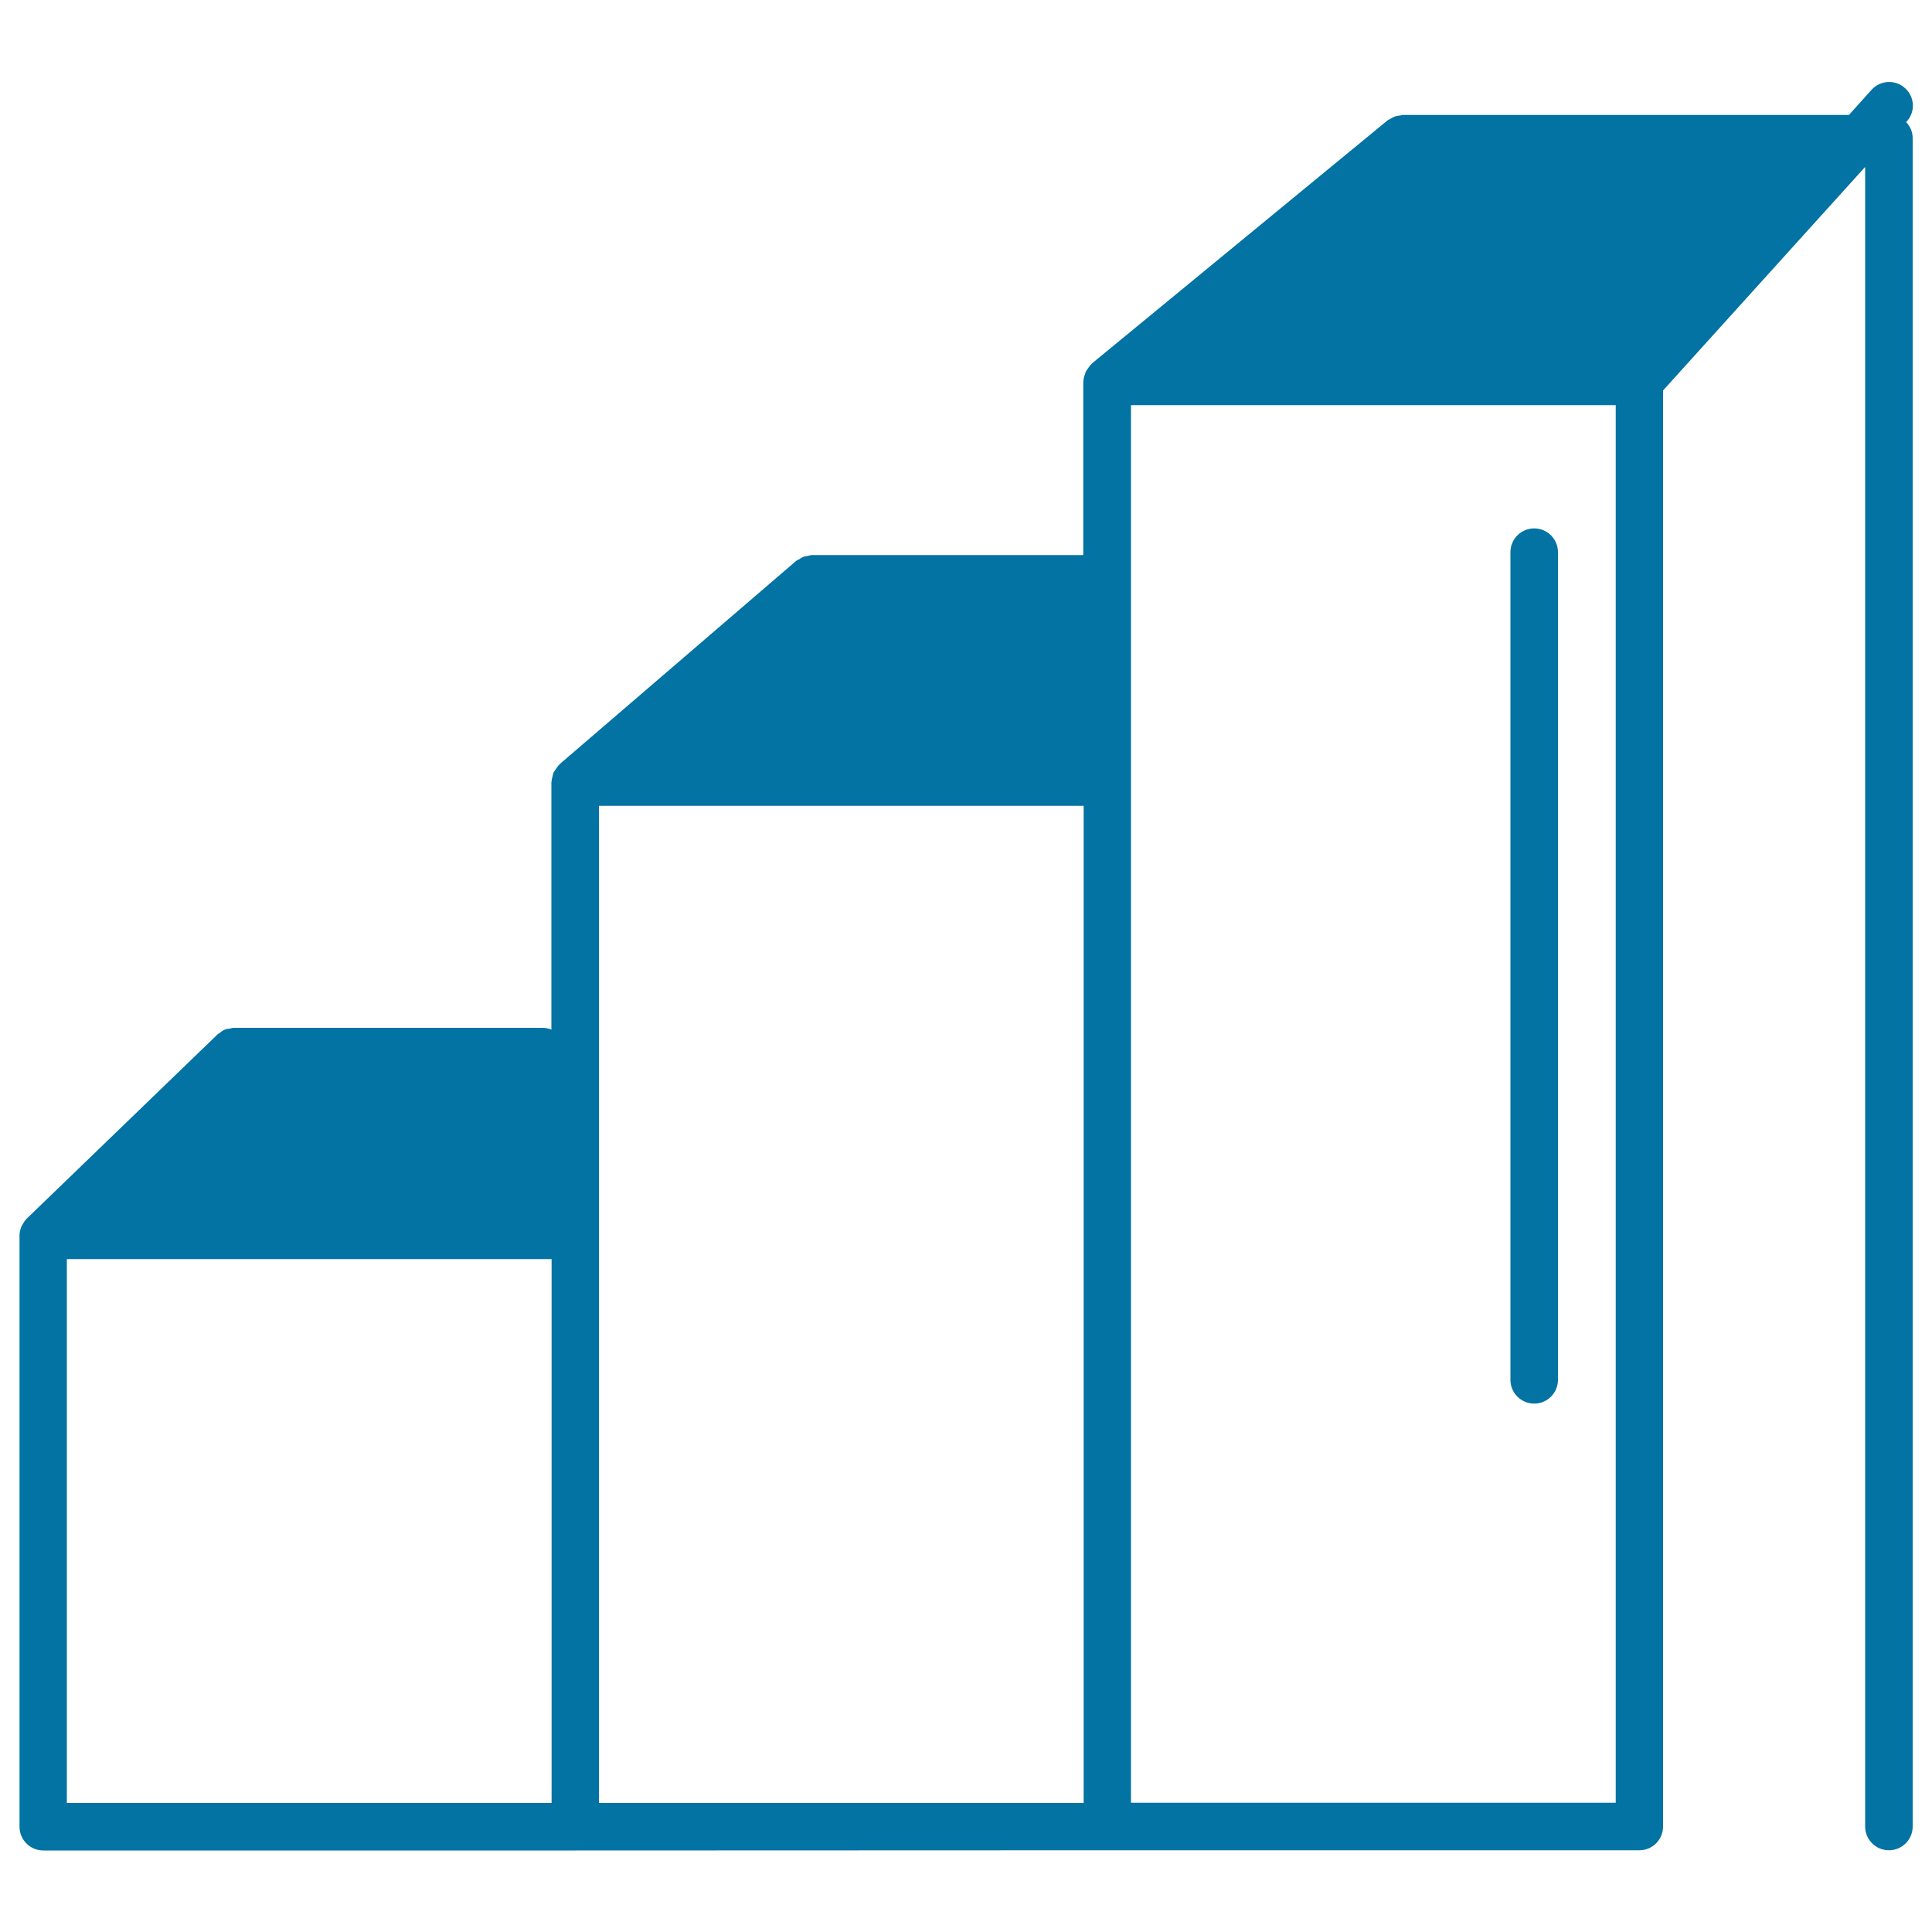 <svg xmlns="http://www.w3.org/2000/svg" viewBox="0 0 1000 1000" style="fill:#0273a2">
<title>Ascendant Bars Graphic SVG icon</title>
<g><g><path d="M573.1,957.7h275.4c6.8,0,12.3-5.5,12.3-12.3V202.1L965.4,86.4v859c0,6.8,5.5,12.3,12.3,12.3c6.8,0,12.3-5.5,12.3-12.3V71.6c0-3.3-1.3-6.3-3.4-8.4l0.3-0.3c4.6-5,4.2-12.8-0.9-17.3c-5-4.6-12.8-4.1-17.3,0.9l-11.7,13H726.1c-0.6,0-1,0.3-1.6,0.3c-0.9,0.1-1.7,0.2-2.5,0.5c-0.8,0.3-1.5,0.7-2.3,1.2c-0.5,0.3-1,0.4-1.5,0.8l-153,125.8c-0.2,0.1-0.2,0.3-0.4,0.5c-0.7,0.6-1.1,1.3-1.6,2c-0.4,0.6-0.9,1.2-1.2,1.8c-0.3,0.7-0.4,1.4-0.7,2.1c-0.2,0.8-0.5,1.6-0.5,2.5c0,0.2-0.1,0.4-0.1,0.6v89.7H420.1c-0.6,0-1.2,0.3-1.8,0.4c-0.8,0.1-1.6,0.2-2.4,0.5c-0.8,0.3-1.6,0.8-2.3,1.3c-0.5,0.3-1,0.4-1.5,0.8L289.7,395.5c-0.1,0.1-0.2,0.2-0.3,0.4c-0.7,0.6-1.1,1.4-1.6,2.1c-0.4,0.6-0.9,1.1-1.2,1.7c-0.3,0.6-0.4,1.4-0.6,2.1c-0.2,0.9-0.5,1.7-0.5,2.6c0,0.2-0.1,0.3-0.1,0.4v128.1c-1.5-0.6-3-0.9-4.7-0.9H120.9c-0.7,0-1.3,0.3-1.9,0.4c-0.9,0.1-1.8,0.2-2.6,0.5c-1,0.4-1.8,1-2.6,1.7c-0.4,0.3-1,0.5-1.3,0.9l-98.6,95.2c0,0,0,0.1-0.1,0.1c-0.9,0.9-1.6,2-2.2,3.1c-0.1,0.3-0.4,0.5-0.5,0.8c-0.1,0.2-0.1,0.5-0.2,0.7c-0.5,1.3-0.8,2.6-0.8,4c0,0,0,0.1,0,0.1v306c0,6.8,5.5,12.3,12.3,12.3h275.4L573.1,957.7L573.1,957.7L573.1,957.7z M310,639.4V417.1h250.9v516.1H310V639.4z M836.2,933.1H585.4V404.8V209.7h250.9V933.1L836.2,933.1z M34.6,651.7h250.9v281.5H34.6V651.7z"/><path d="M794.1,726.5c6.8,0,12.3-5.5,12.3-12.3V285.8c0-6.8-5.5-12.3-12.3-12.3c-6.8,0-12.3,5.5-12.3,12.3v428.4C781.8,721,787.3,726.5,794.1,726.5z"/></g></g>
</svg>